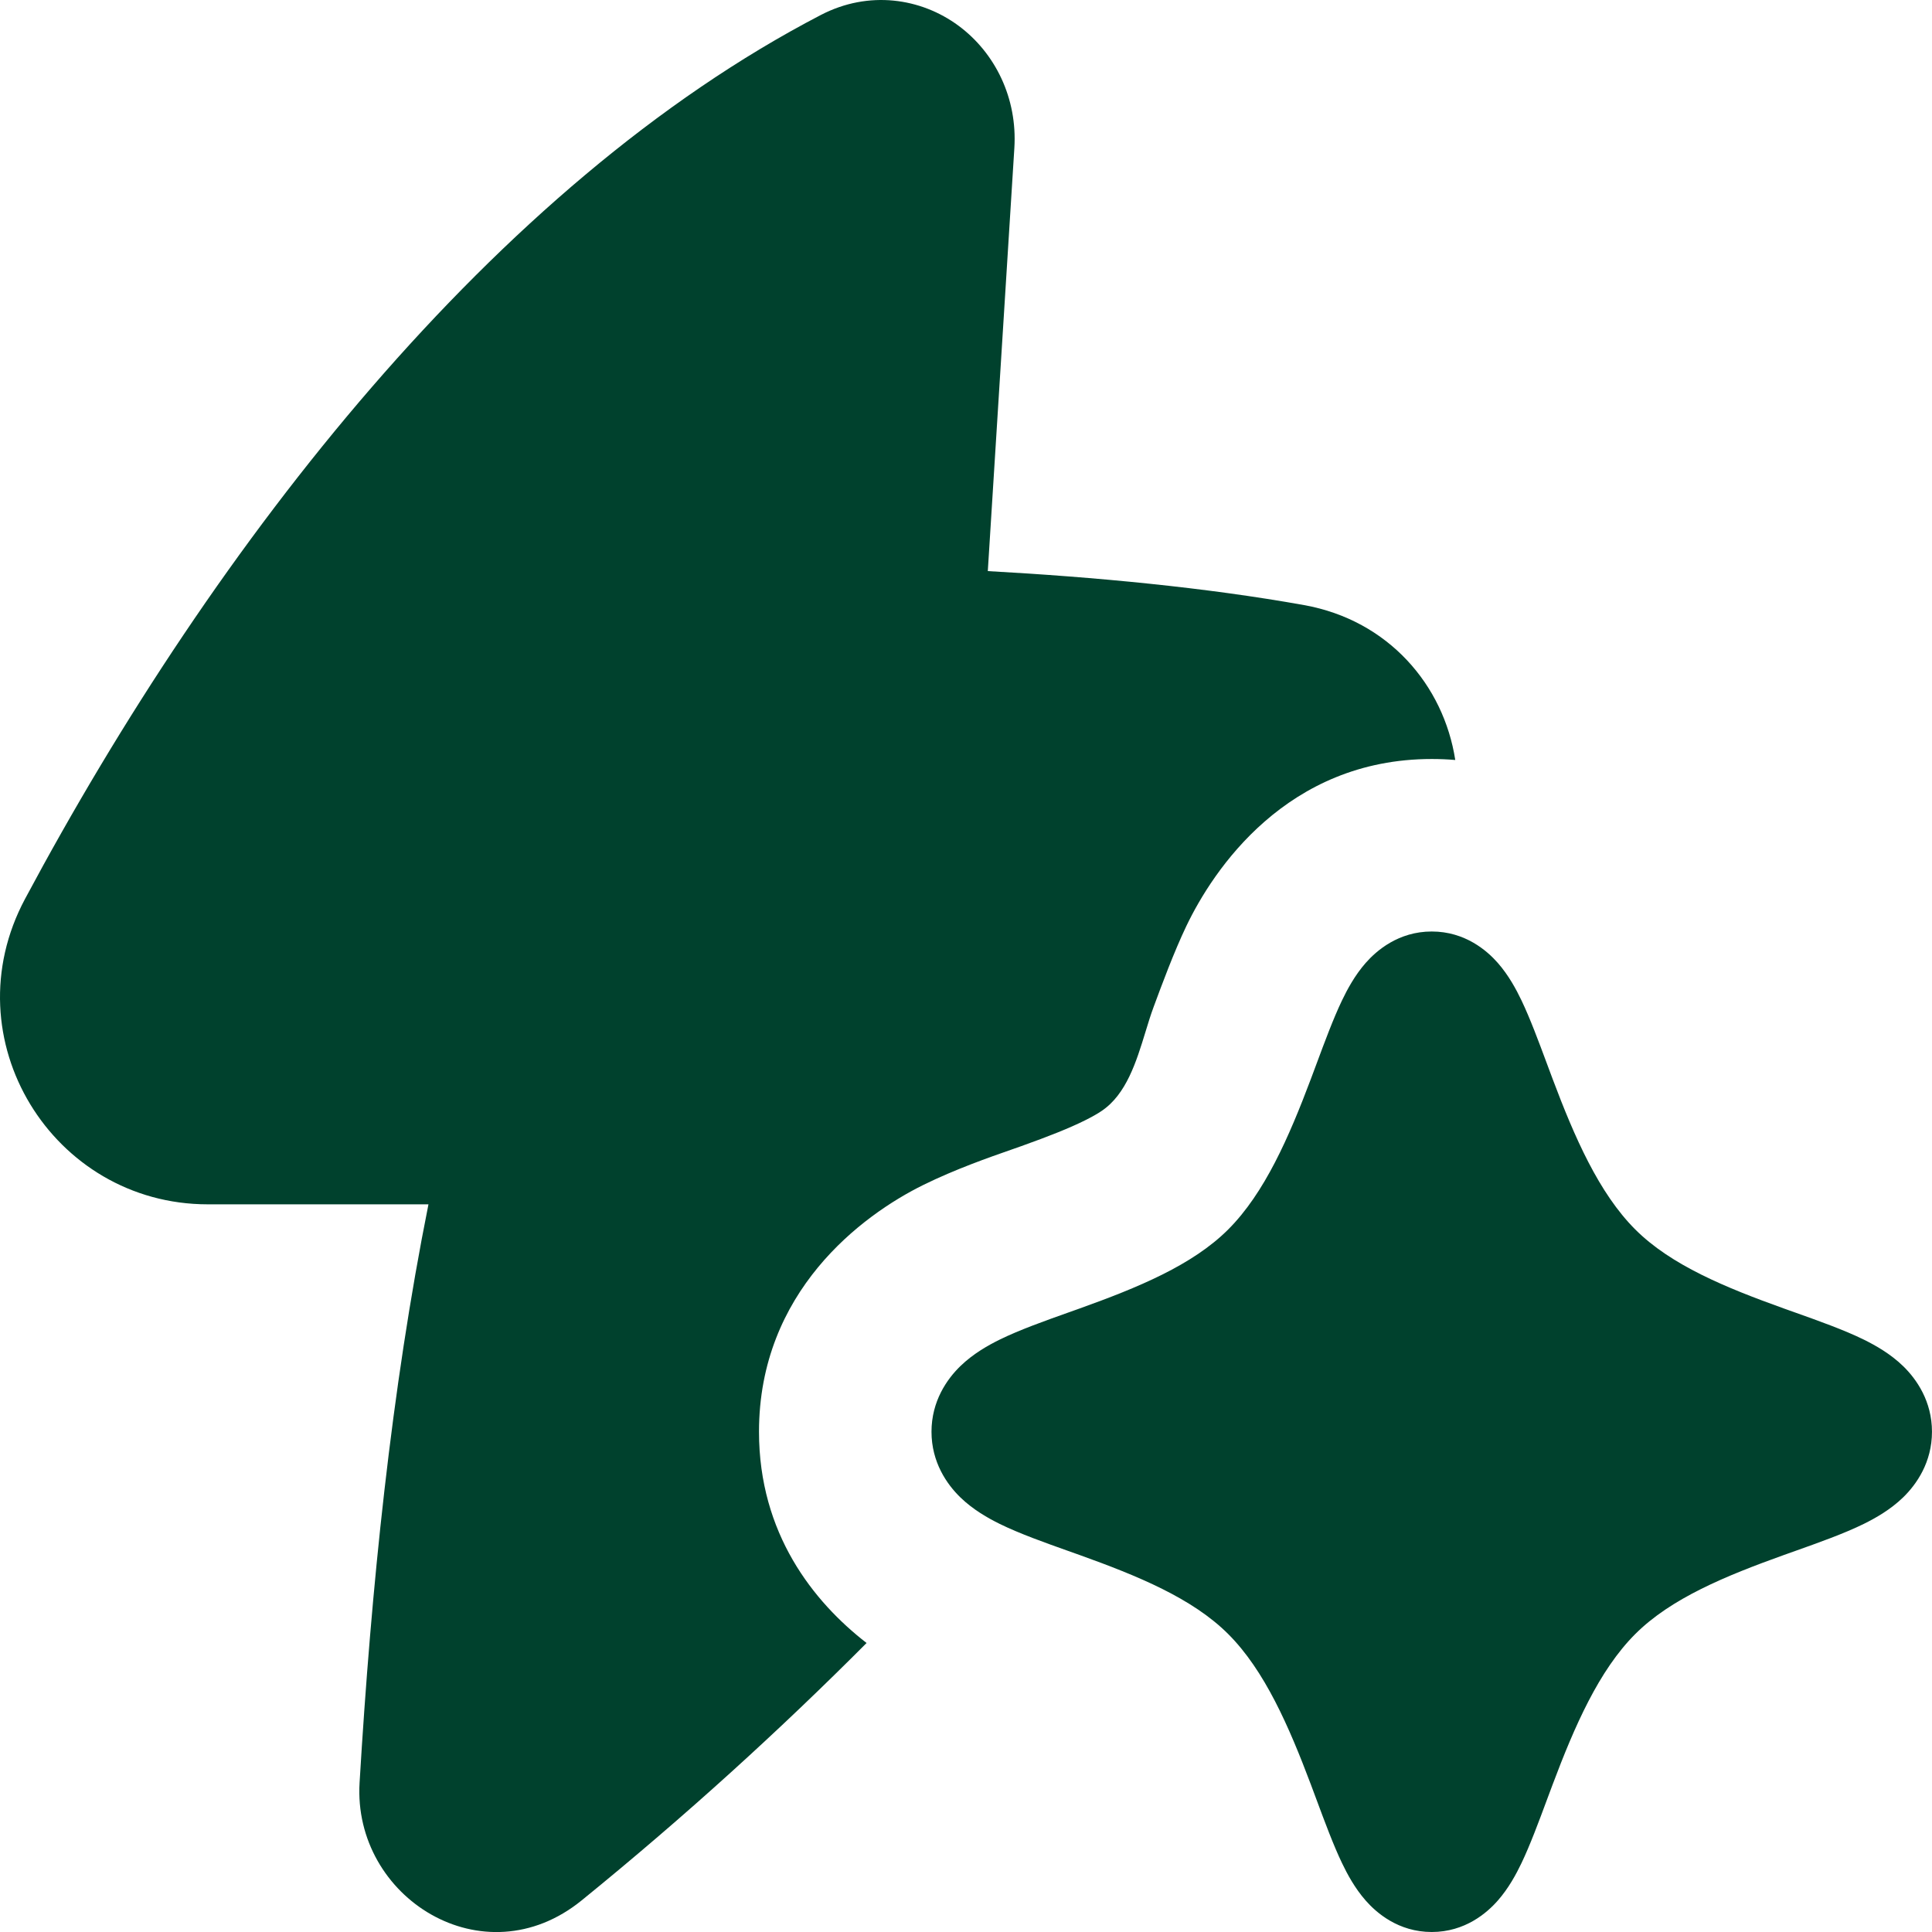 <svg width="70" height="70" viewBox="0 0 70 70" fill="none" xmlns="http://www.w3.org/2000/svg">
<g clip-path="url(#clip0_1225_1676)">
<path fill-rule="evenodd" clip-rule="evenodd" d="M36.752 5.364C36.865 3.559 36.059 1.916 34.729 0.932C33.369 -0.073 31.477 -0.36 29.738 0.544C17.908 6.694 7.801 19.674 0.908 32.567C-1.808 37.646 1.912 43.635 7.527 43.635H15.524C14.174 50.38 13.449 57.553 13.028 64.593C12.78 68.753 17.518 71.743 21.074 68.855C24.851 65.787 28.288 62.651 31.398 59.529C29.466 58.031 27.5 55.56 27.5 51.875C27.5 46.804 31.222 44.032 33.458 42.931C34.608 42.364 35.851 41.93 36.647 41.652L37.003 41.527C38.011 41.166 38.746 40.875 39.321 40.588C39.596 40.451 39.787 40.338 39.916 40.25C40.81 39.648 41.173 38.464 41.503 37.387C41.599 37.072 41.693 36.765 41.797 36.486C42.086 35.703 42.535 34.491 42.983 33.554C43.955 31.523 46.616 27.5 51.875 27.5C52.167 27.5 52.45 27.512 52.727 27.536C52.309 24.828 50.307 22.473 47.25 21.924C43.699 21.287 39.684 20.907 35.79 20.692L36.752 5.364ZM49.483 34.887C49.868 34.449 50.664 33.75 51.875 33.75C53.086 33.75 53.882 34.449 54.267 34.887C54.66 35.334 54.937 35.85 55.129 36.252C55.438 36.899 55.752 37.743 56.048 38.539C56.117 38.726 56.187 38.912 56.254 39.091C57.047 41.199 57.929 43.226 59.248 44.545C60.545 45.842 62.528 46.654 64.644 47.413L65.043 47.555C65.885 47.855 66.814 48.185 67.53 48.537C67.951 48.745 68.492 49.049 68.953 49.496C69.442 49.971 69.999 50.77 69.999 51.875C69.999 52.98 69.442 53.779 68.953 54.254C68.492 54.701 67.951 55.005 67.53 55.213C66.814 55.566 65.885 55.895 65.043 56.195L64.644 56.337C62.528 57.096 60.545 57.908 59.248 59.205C57.929 60.523 57.047 62.551 56.254 64.659C56.187 64.838 56.117 65.023 56.048 65.21C55.752 66.007 55.438 66.852 55.129 67.498C54.937 67.9 54.66 68.416 54.267 68.862C53.882 69.301 53.086 70 51.875 70C50.664 70 49.868 69.301 49.483 68.862C49.09 68.416 48.813 67.9 48.621 67.498C48.311 66.852 47.998 66.007 47.702 65.211C47.632 65.023 47.563 64.838 47.496 64.659C46.702 62.551 45.82 60.523 44.501 59.205C43.204 57.908 41.222 57.096 39.106 56.337L38.707 56.195C37.864 55.895 36.936 55.566 36.22 55.213C35.798 55.005 35.258 54.701 34.797 54.254C34.307 53.779 33.75 52.98 33.75 51.875C33.75 50.77 34.307 49.971 34.797 49.496C35.258 49.049 35.798 48.745 36.22 48.537C36.935 48.185 37.864 47.855 38.707 47.555L39.106 47.413C41.222 46.654 43.204 45.842 44.501 44.545C45.82 43.226 46.702 41.199 47.496 39.091C47.563 38.912 47.632 38.727 47.702 38.539C47.998 37.743 48.311 36.899 48.621 36.252C48.813 35.85 49.09 35.334 49.483 34.887Z" fill="#00412D"/>
</g>
<defs>
<clipPath id="clip0_1225_1676">
<rect width="70" height="70" fill="white"/>
</clipPath>
</defs>
</svg>
